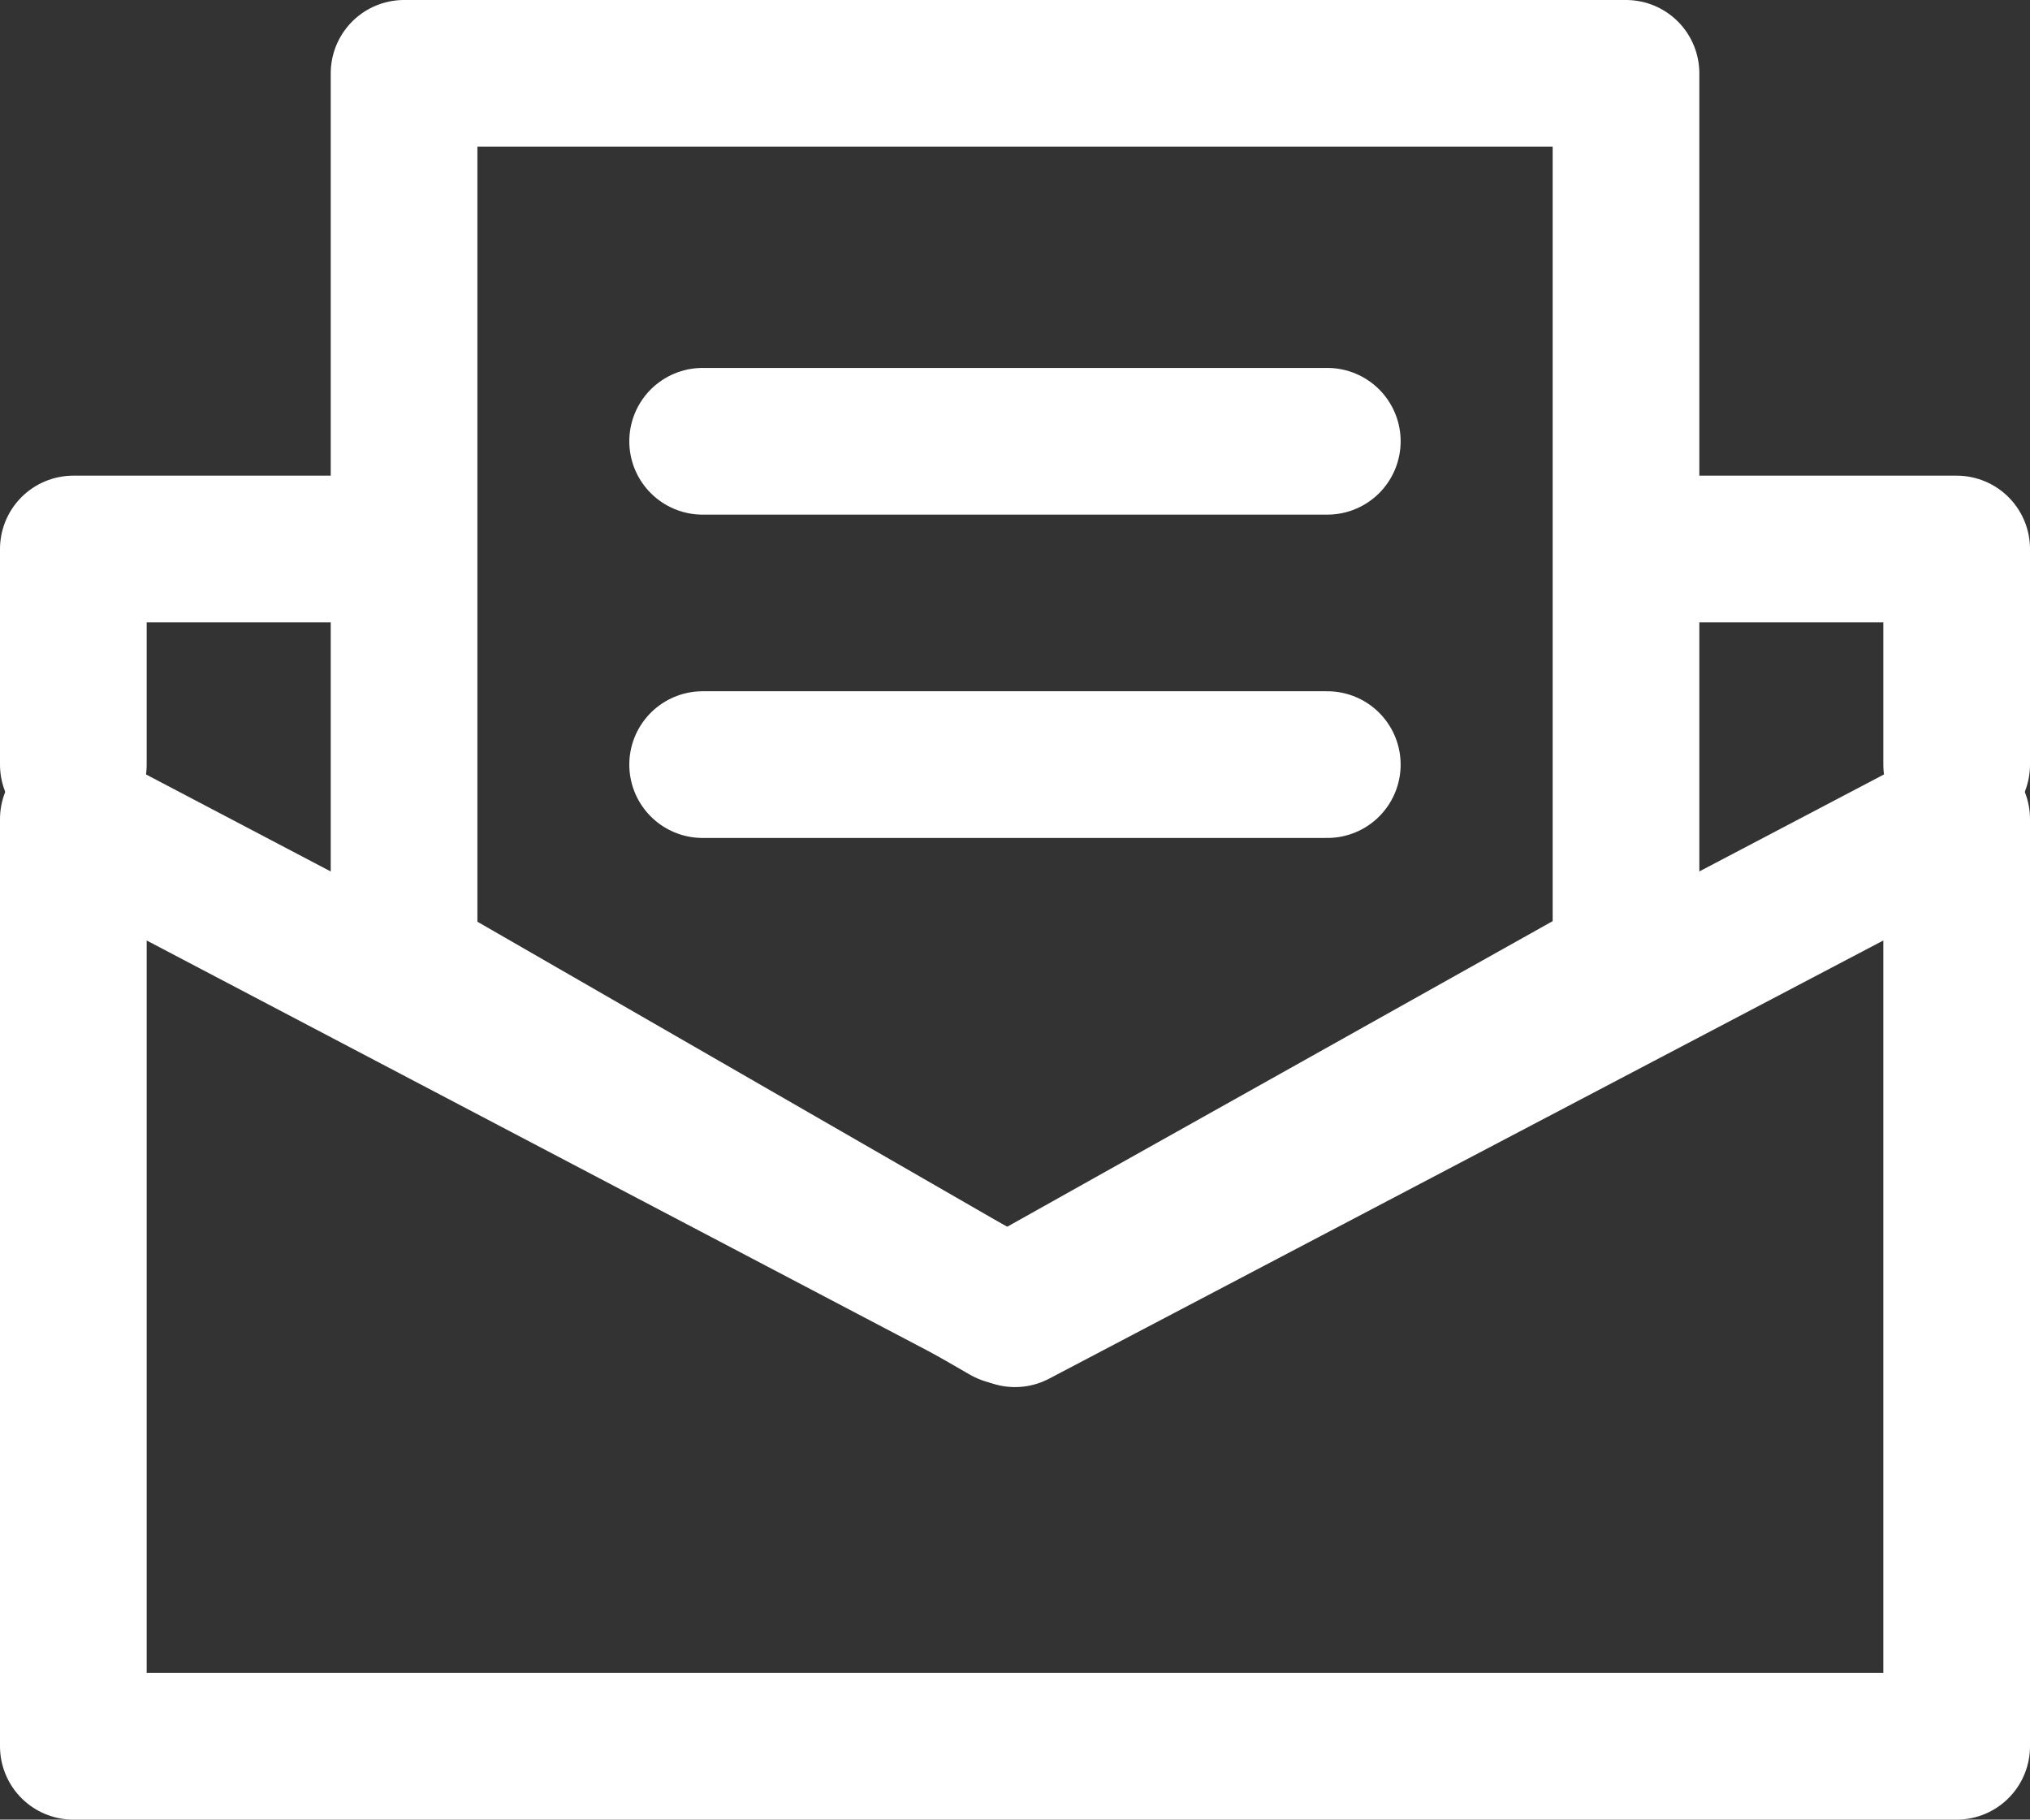 <svg xmlns="http://www.w3.org/2000/svg" width="34.6" height="31.009" viewBox="0 0 34.6 31.009">
  <rect x="0" y="0" width="34.6" height="31.009" fill="#333333" stroke="none"/>
  <g id="Group_19" data-name="Group 19" transform="translate(1.25 1.25)">
    <path id="Path_6022" data-name="Path 6022" d="M0,0H20.827V15.18L10.27,21.094,0,15.18Z" transform="translate(5.637)" fill="none" stroke="#fff" stroke-linecap="round" stroke-linejoin="round" stroke-width="2.5"/>
    <line id="Line_1" data-name="Line 1" x2="10.647" transform="translate(10.726 6.27)" fill="#fff" stroke="#fff" stroke-linecap="round" stroke-linejoin="round" stroke-width="2.5"/>
    <line id="Line_2" data-name="Line 2" x2="10.647" transform="translate(10.726 11.78)" fill="#fff" stroke="#fff" stroke-linecap="round" stroke-linejoin="round" stroke-width="2.5"/>
    <path id="Path_7" data-name="Path 7" d="M2413.643,1910.887v15.8h32.1v-15.8l-16.05,8.429Z" transform="translate(-2413.643 -1898.178)" fill="none" stroke="#fff" stroke-linecap="round" stroke-linejoin="round" stroke-width="2.5"/>
    <path id="Path_6023" data-name="Path 6023" d="M16.05-20.758v-3.674h4.685" transform="translate(-16.05 32.538)" fill="none" stroke="#fff" stroke-linecap="round" stroke-linejoin="round" stroke-width="2.5"/>
    <path id="Path_6024" data-name="Path 6024" d="M20.735-20.758v-3.674H16.05" transform="translate(11.365 32.538)" fill="none" stroke="#fff" stroke-linecap="round" stroke-linejoin="round" stroke-width="2.5"/>
  </g>
</svg>
